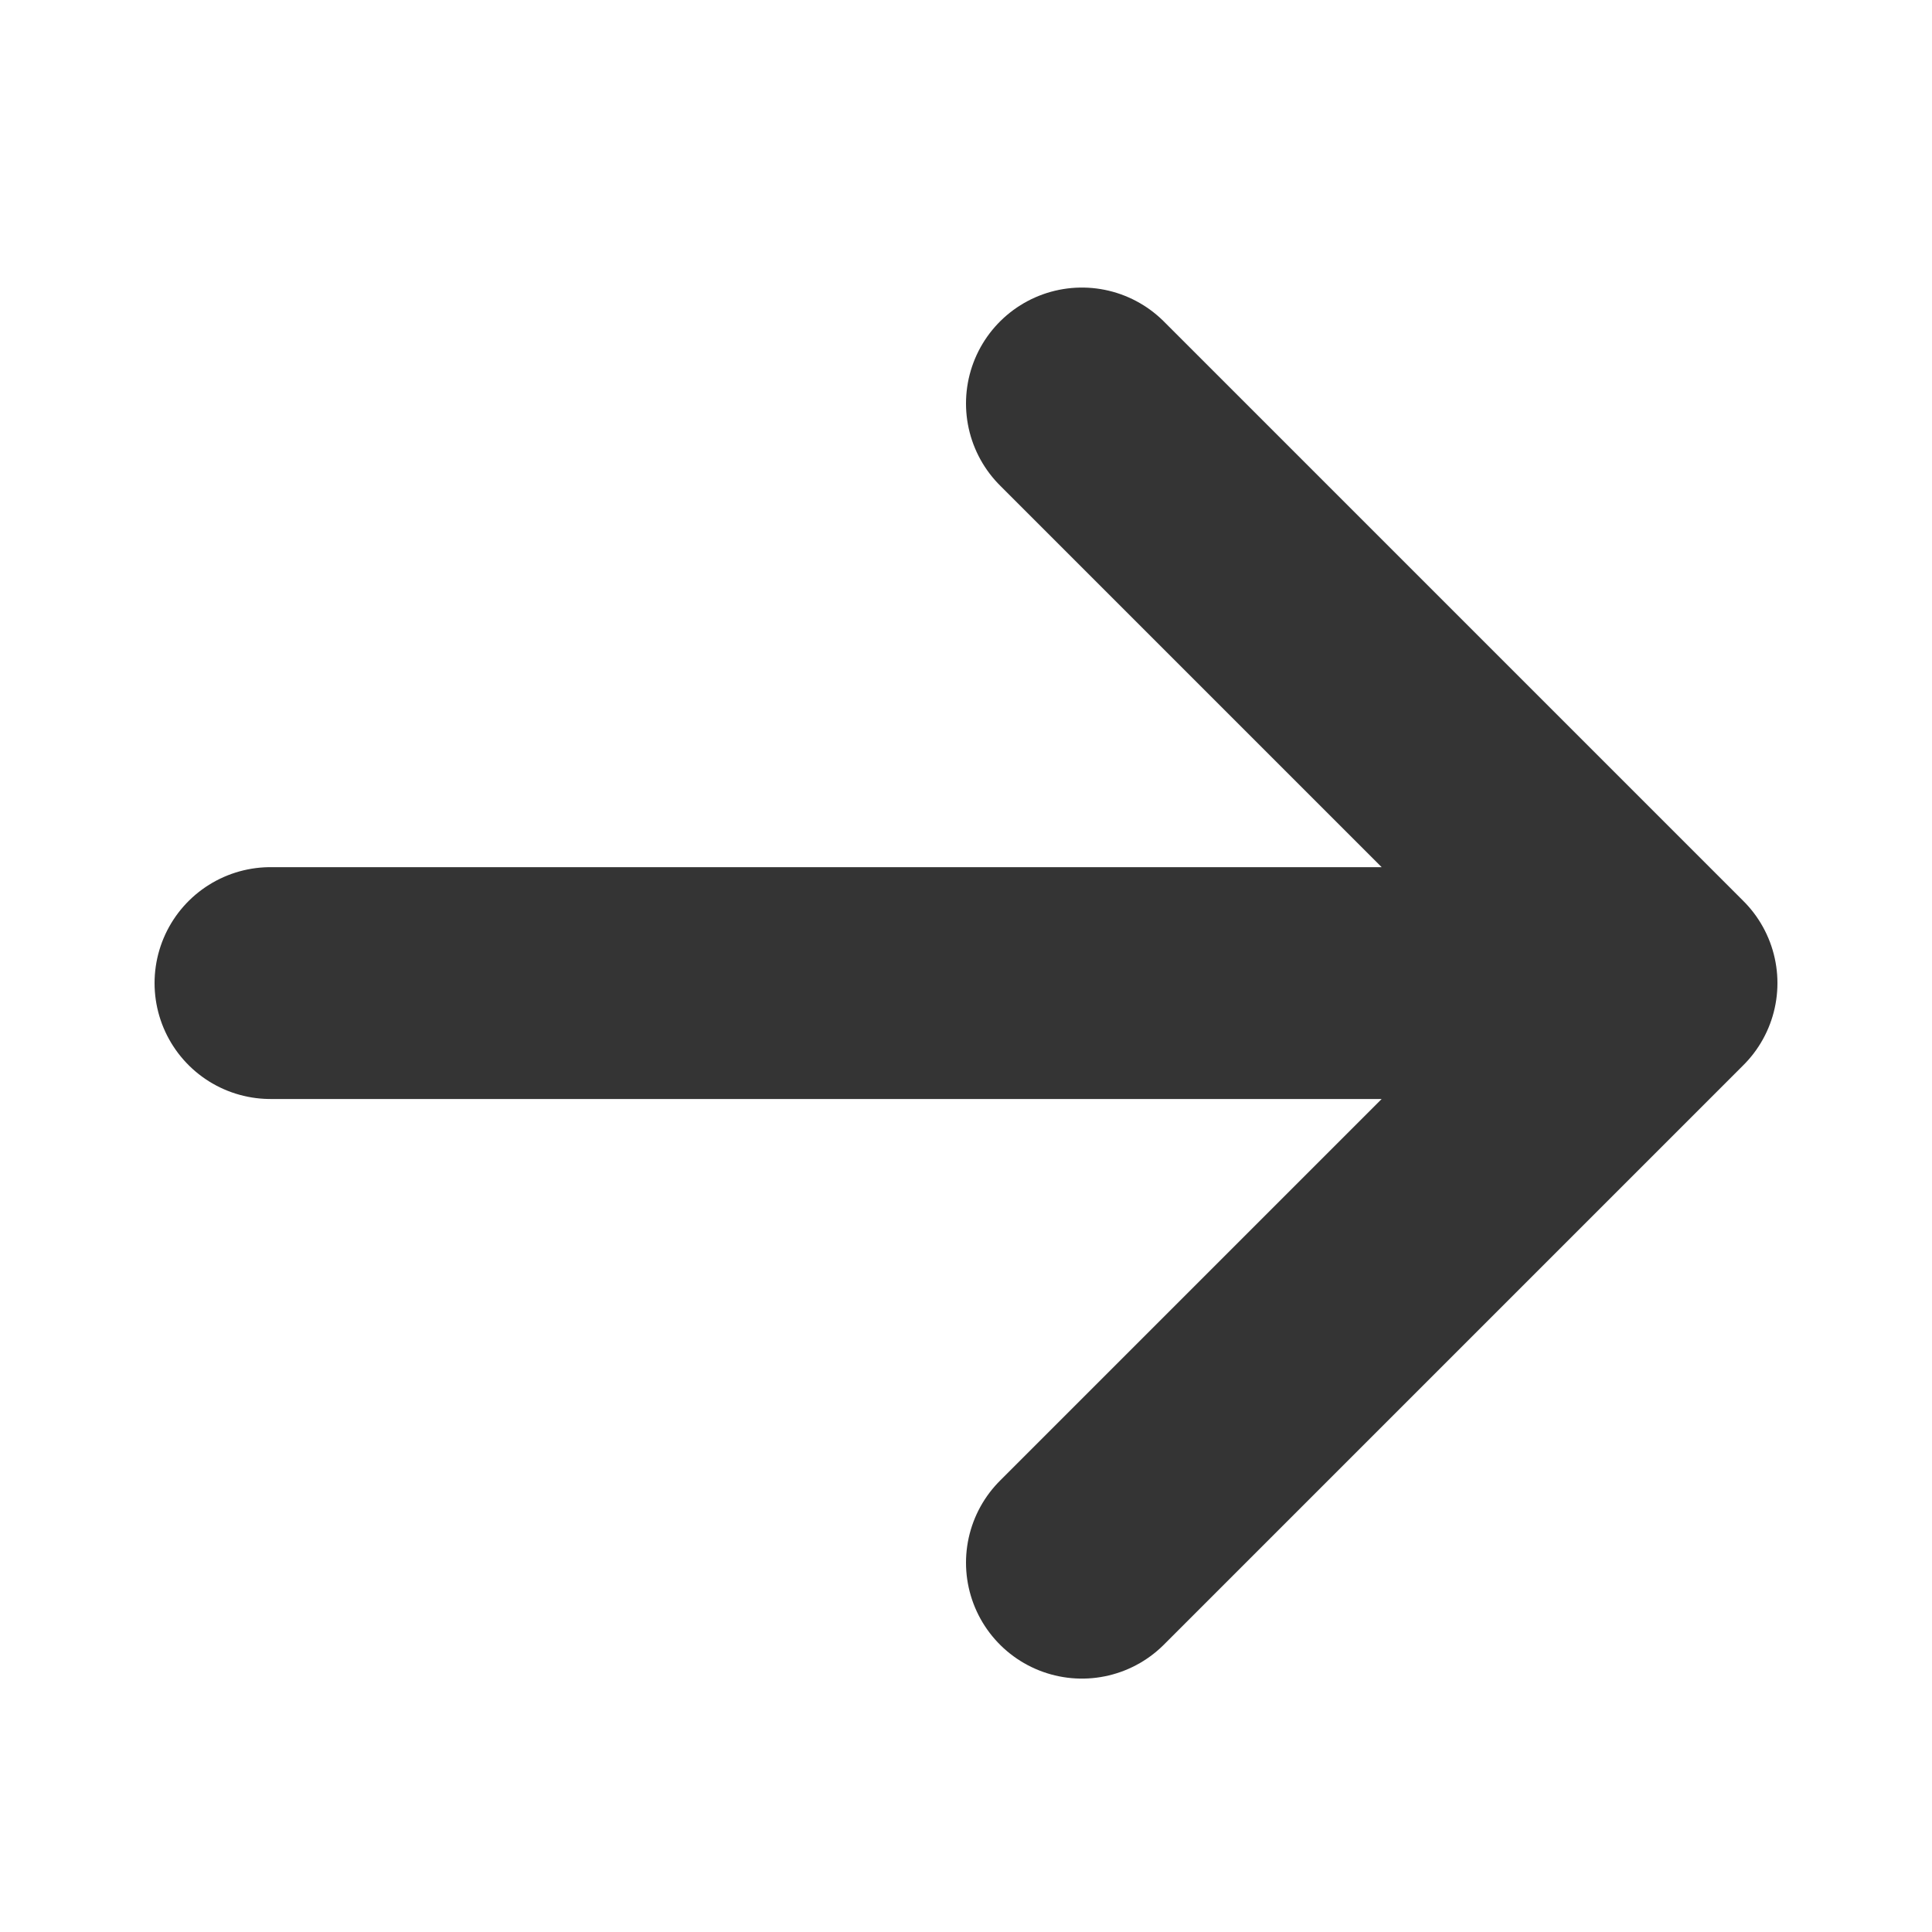 <svg xmlns="http://www.w3.org/2000/svg" width="25" height="25" viewBox="0 0 25 25" fill="none">
  <path d="M14 5.221L21.5 12.721M21.5 12.721L14 20.221M21.5 12.721H3.5" stroke="#343434" stroke-width="3" stroke-linecap="round" stroke-linejoin="round"/>
</svg>